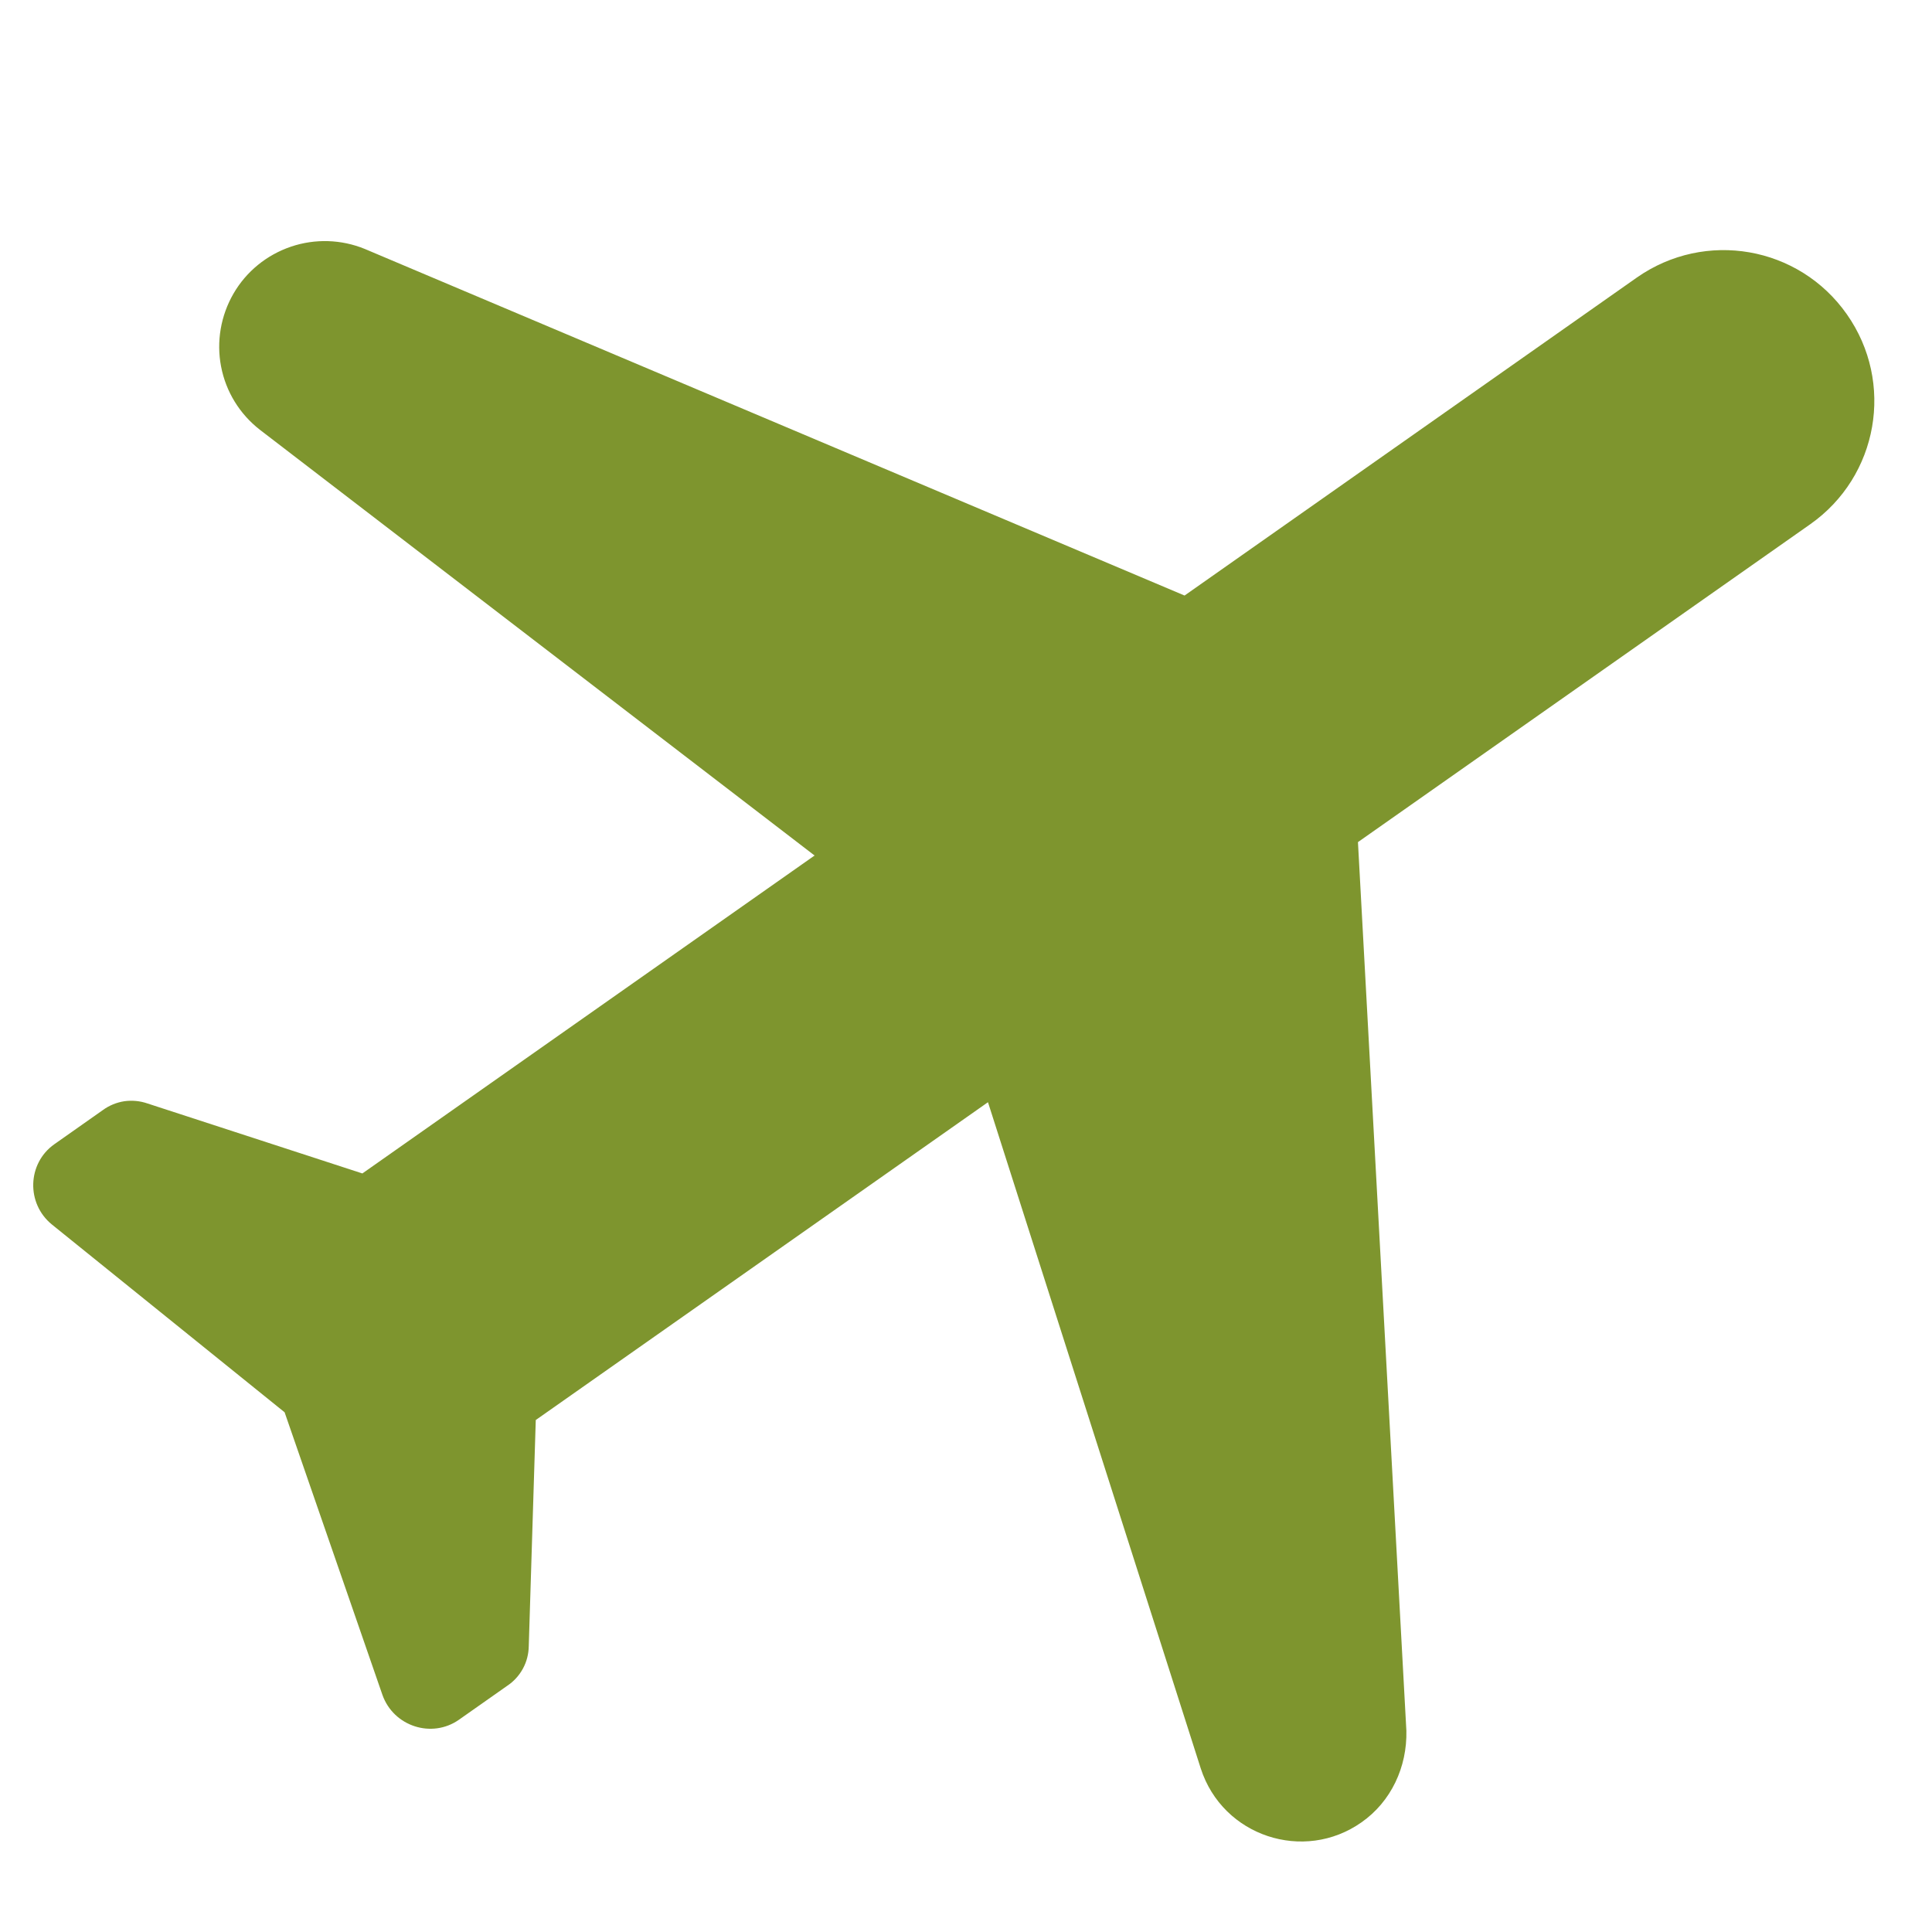 <svg width="16" height="16" viewBox="0 0 16 16" fill="none" xmlns="http://www.w3.org/2000/svg">
<g clip-path="url(#clip0)">
<path d="M11.275 15.092C11.521 14.92 11.654 14.633 11.647 14.333L11.246 6.974L14.991 4.342C15.556 3.945 15.692 3.168 15.295 2.603C14.898 2.037 14.121 1.902 13.555 2.299L9.81 4.932L3.022 2.062C2.827 1.982 2.609 1.975 2.409 2.043C2.209 2.111 2.04 2.248 1.934 2.431C1.828 2.614 1.791 2.829 1.831 3.036C1.871 3.244 1.985 3.429 2.152 3.559L6.746 7.085L3.001 9.718L1.22 9.138C1.159 9.117 1.093 9.111 1.029 9.12C0.965 9.13 0.904 9.155 0.852 9.193L0.45 9.476C0.226 9.634 0.215 9.966 0.43 10.141L2.357 11.696L3.167 14.036C3.259 14.297 3.576 14.4 3.801 14.242L4.202 13.96C4.256 13.924 4.3 13.875 4.331 13.818C4.362 13.761 4.378 13.697 4.379 13.632L4.437 11.76L8.182 9.128L9.944 14.645C10.126 15.209 10.799 15.427 11.275 15.092Z" fill="#7E952E"/>
</g>
<defs>
<clipPath id="clip0">
<rect width="16" height="16" fill="white"/>
</clipPath>
</defs>
</svg>
